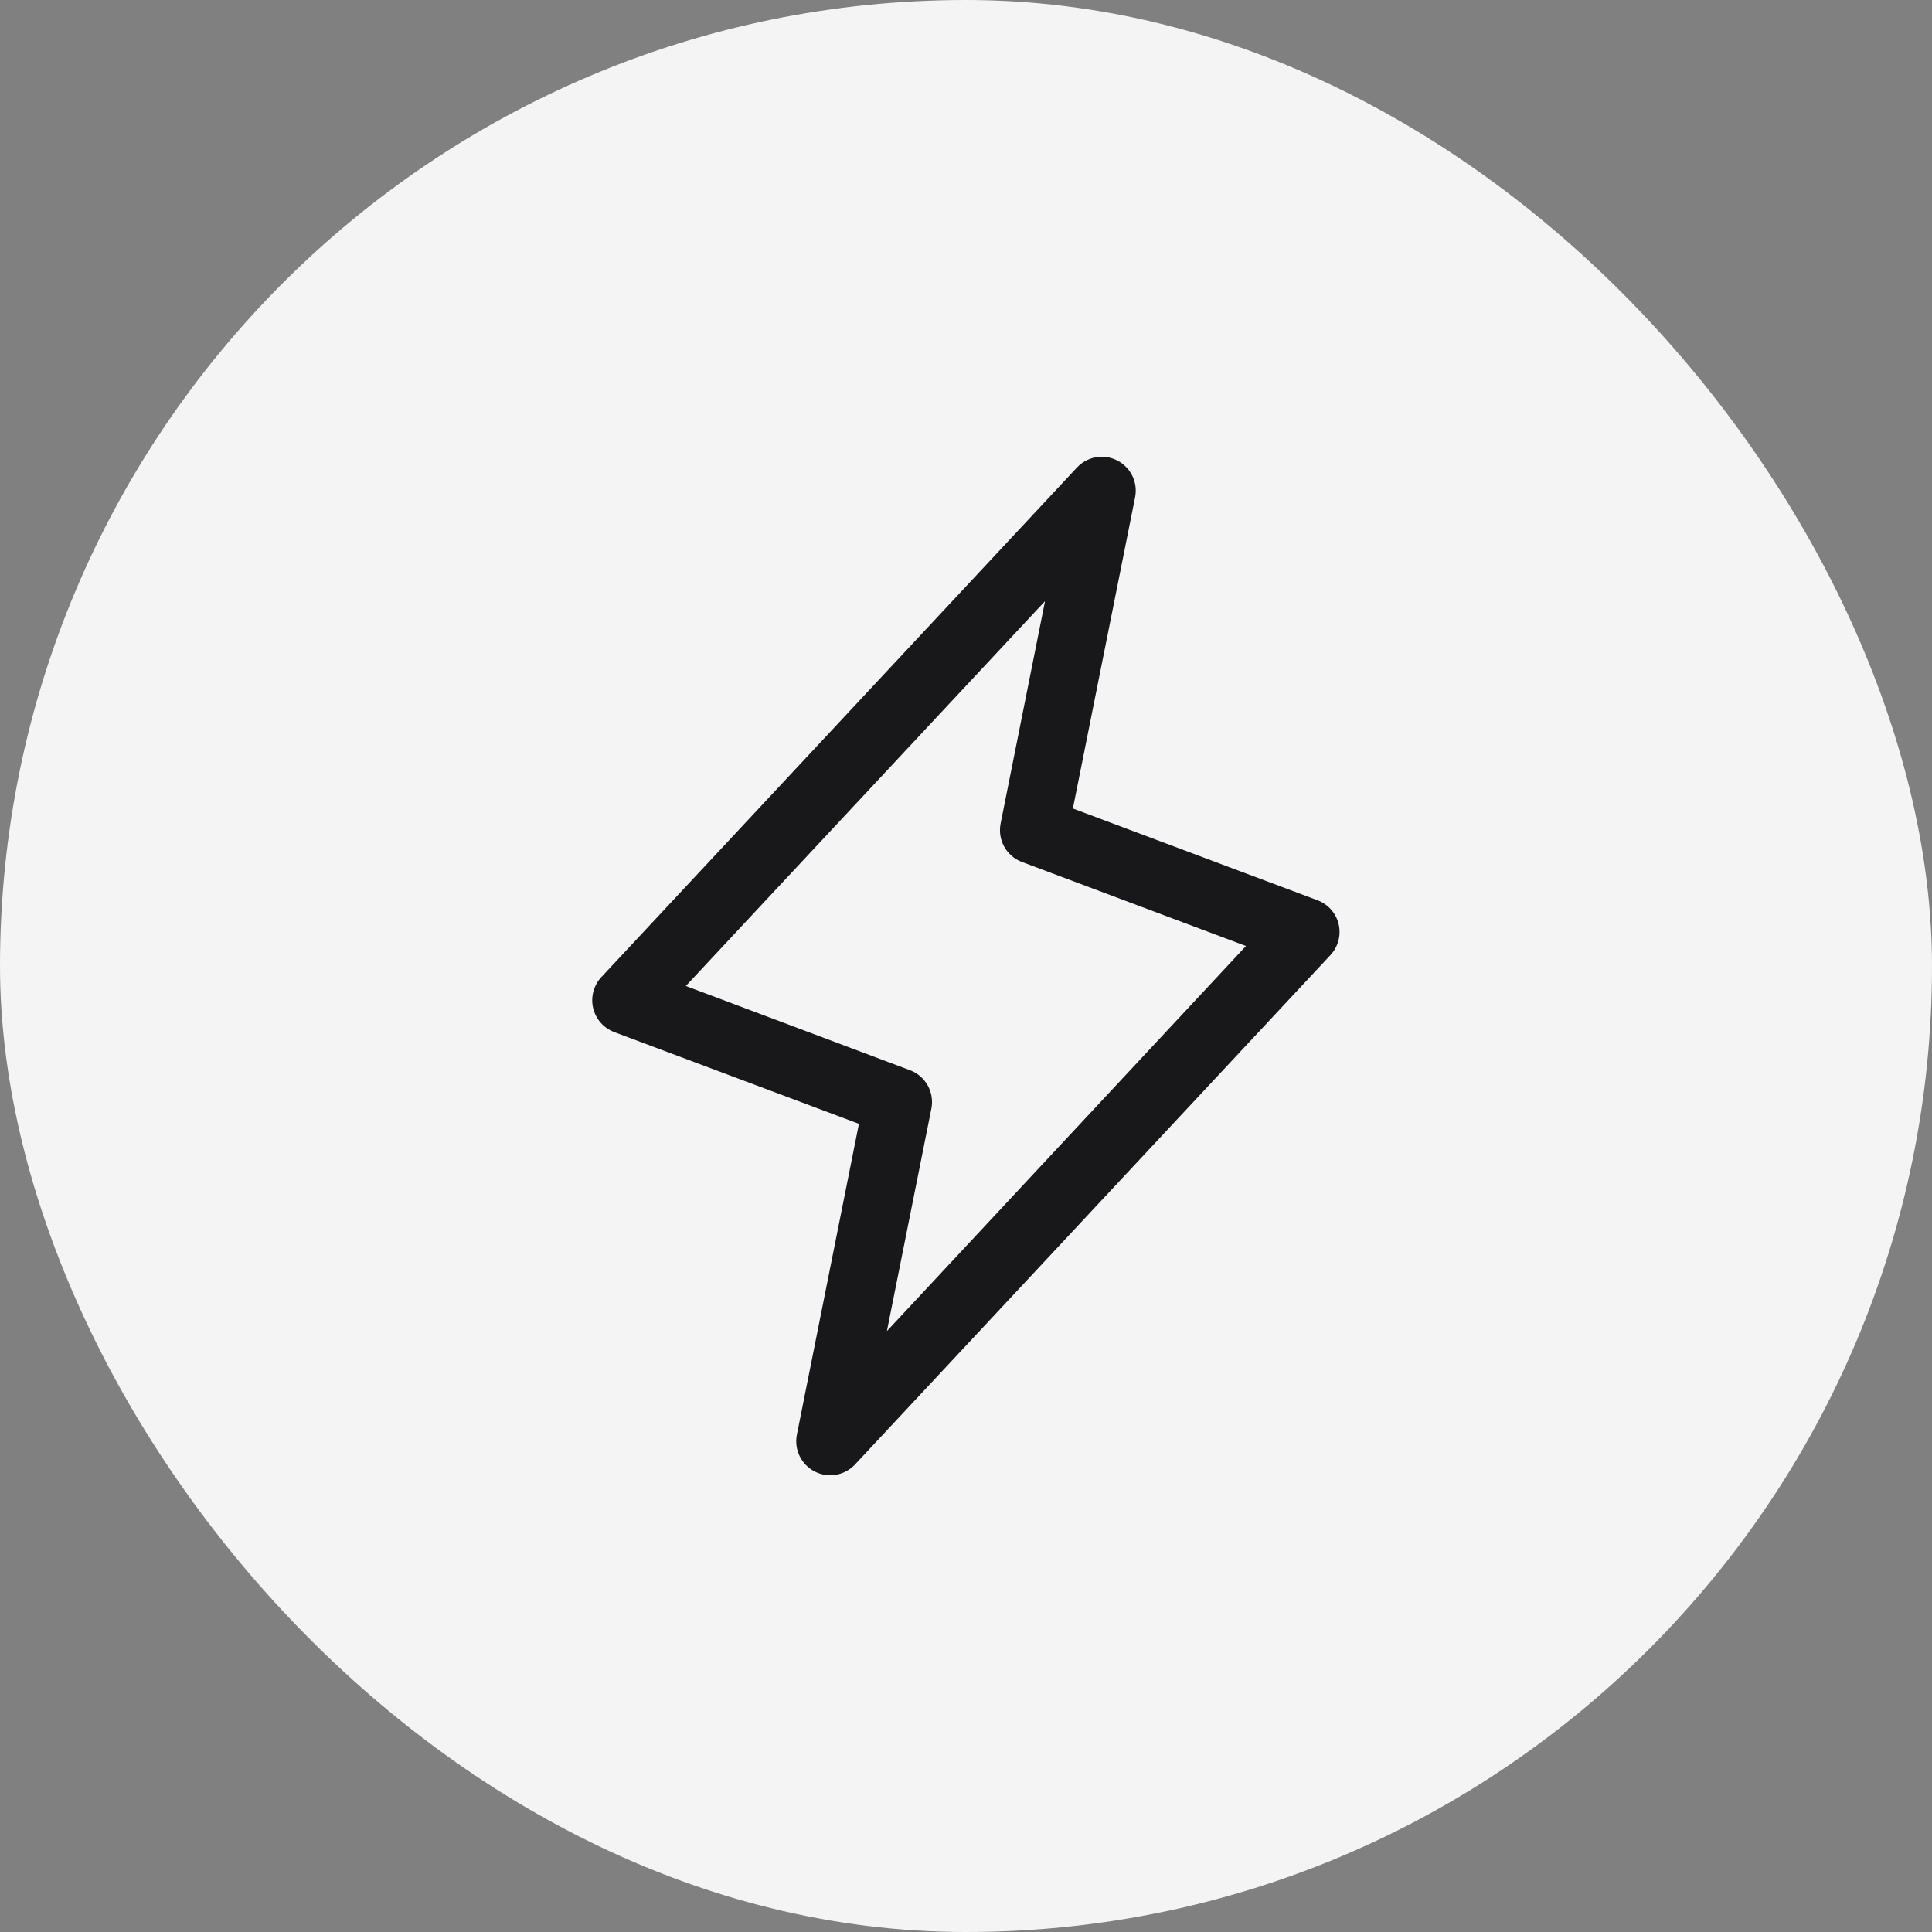 <svg width="64" height="64" viewBox="0 0 64 64" fill="none" xmlns="http://www.w3.org/2000/svg">
<rect x="0" y="0" width="64" height="64" fill="#808080" stroke="none"/>
<rect width="64" height="64" rx="32" fill="#F4F4F5"/>
<path d="M44.345 30.618C44.303 30.437 44.216 30.27 44.093 30.131C43.971 29.993 43.816 29.886 43.642 29.822L35.541 26.783L37.602 16.471C37.649 16.231 37.617 15.983 37.51 15.763C37.403 15.544 37.228 15.365 37.01 15.254C36.793 15.143 36.545 15.105 36.305 15.147C36.064 15.189 35.844 15.308 35.677 15.486L19.927 32.361C19.799 32.496 19.707 32.661 19.658 32.84C19.609 33.019 19.605 33.208 19.647 33.389C19.689 33.57 19.775 33.738 19.897 33.877C20.02 34.017 20.175 34.124 20.349 34.19L28.453 37.228L26.397 47.529C26.351 47.769 26.383 48.017 26.49 48.237C26.597 48.456 26.772 48.635 26.989 48.746C27.207 48.857 27.454 48.895 27.695 48.853C27.935 48.811 28.156 48.692 28.323 48.514L44.072 31.639C44.198 31.504 44.289 31.34 44.336 31.162C44.384 30.984 44.387 30.797 44.345 30.618ZM29.38 44.094L30.852 36.728C30.905 36.467 30.863 36.195 30.735 35.962C30.606 35.728 30.398 35.548 30.149 35.454L22.719 32.662L34.618 19.913L33.147 27.279C33.095 27.54 33.136 27.812 33.265 28.045C33.394 28.279 33.601 28.459 33.85 28.553L41.275 31.338L29.38 44.094Z" fill="#18181B"/>
</svg>
